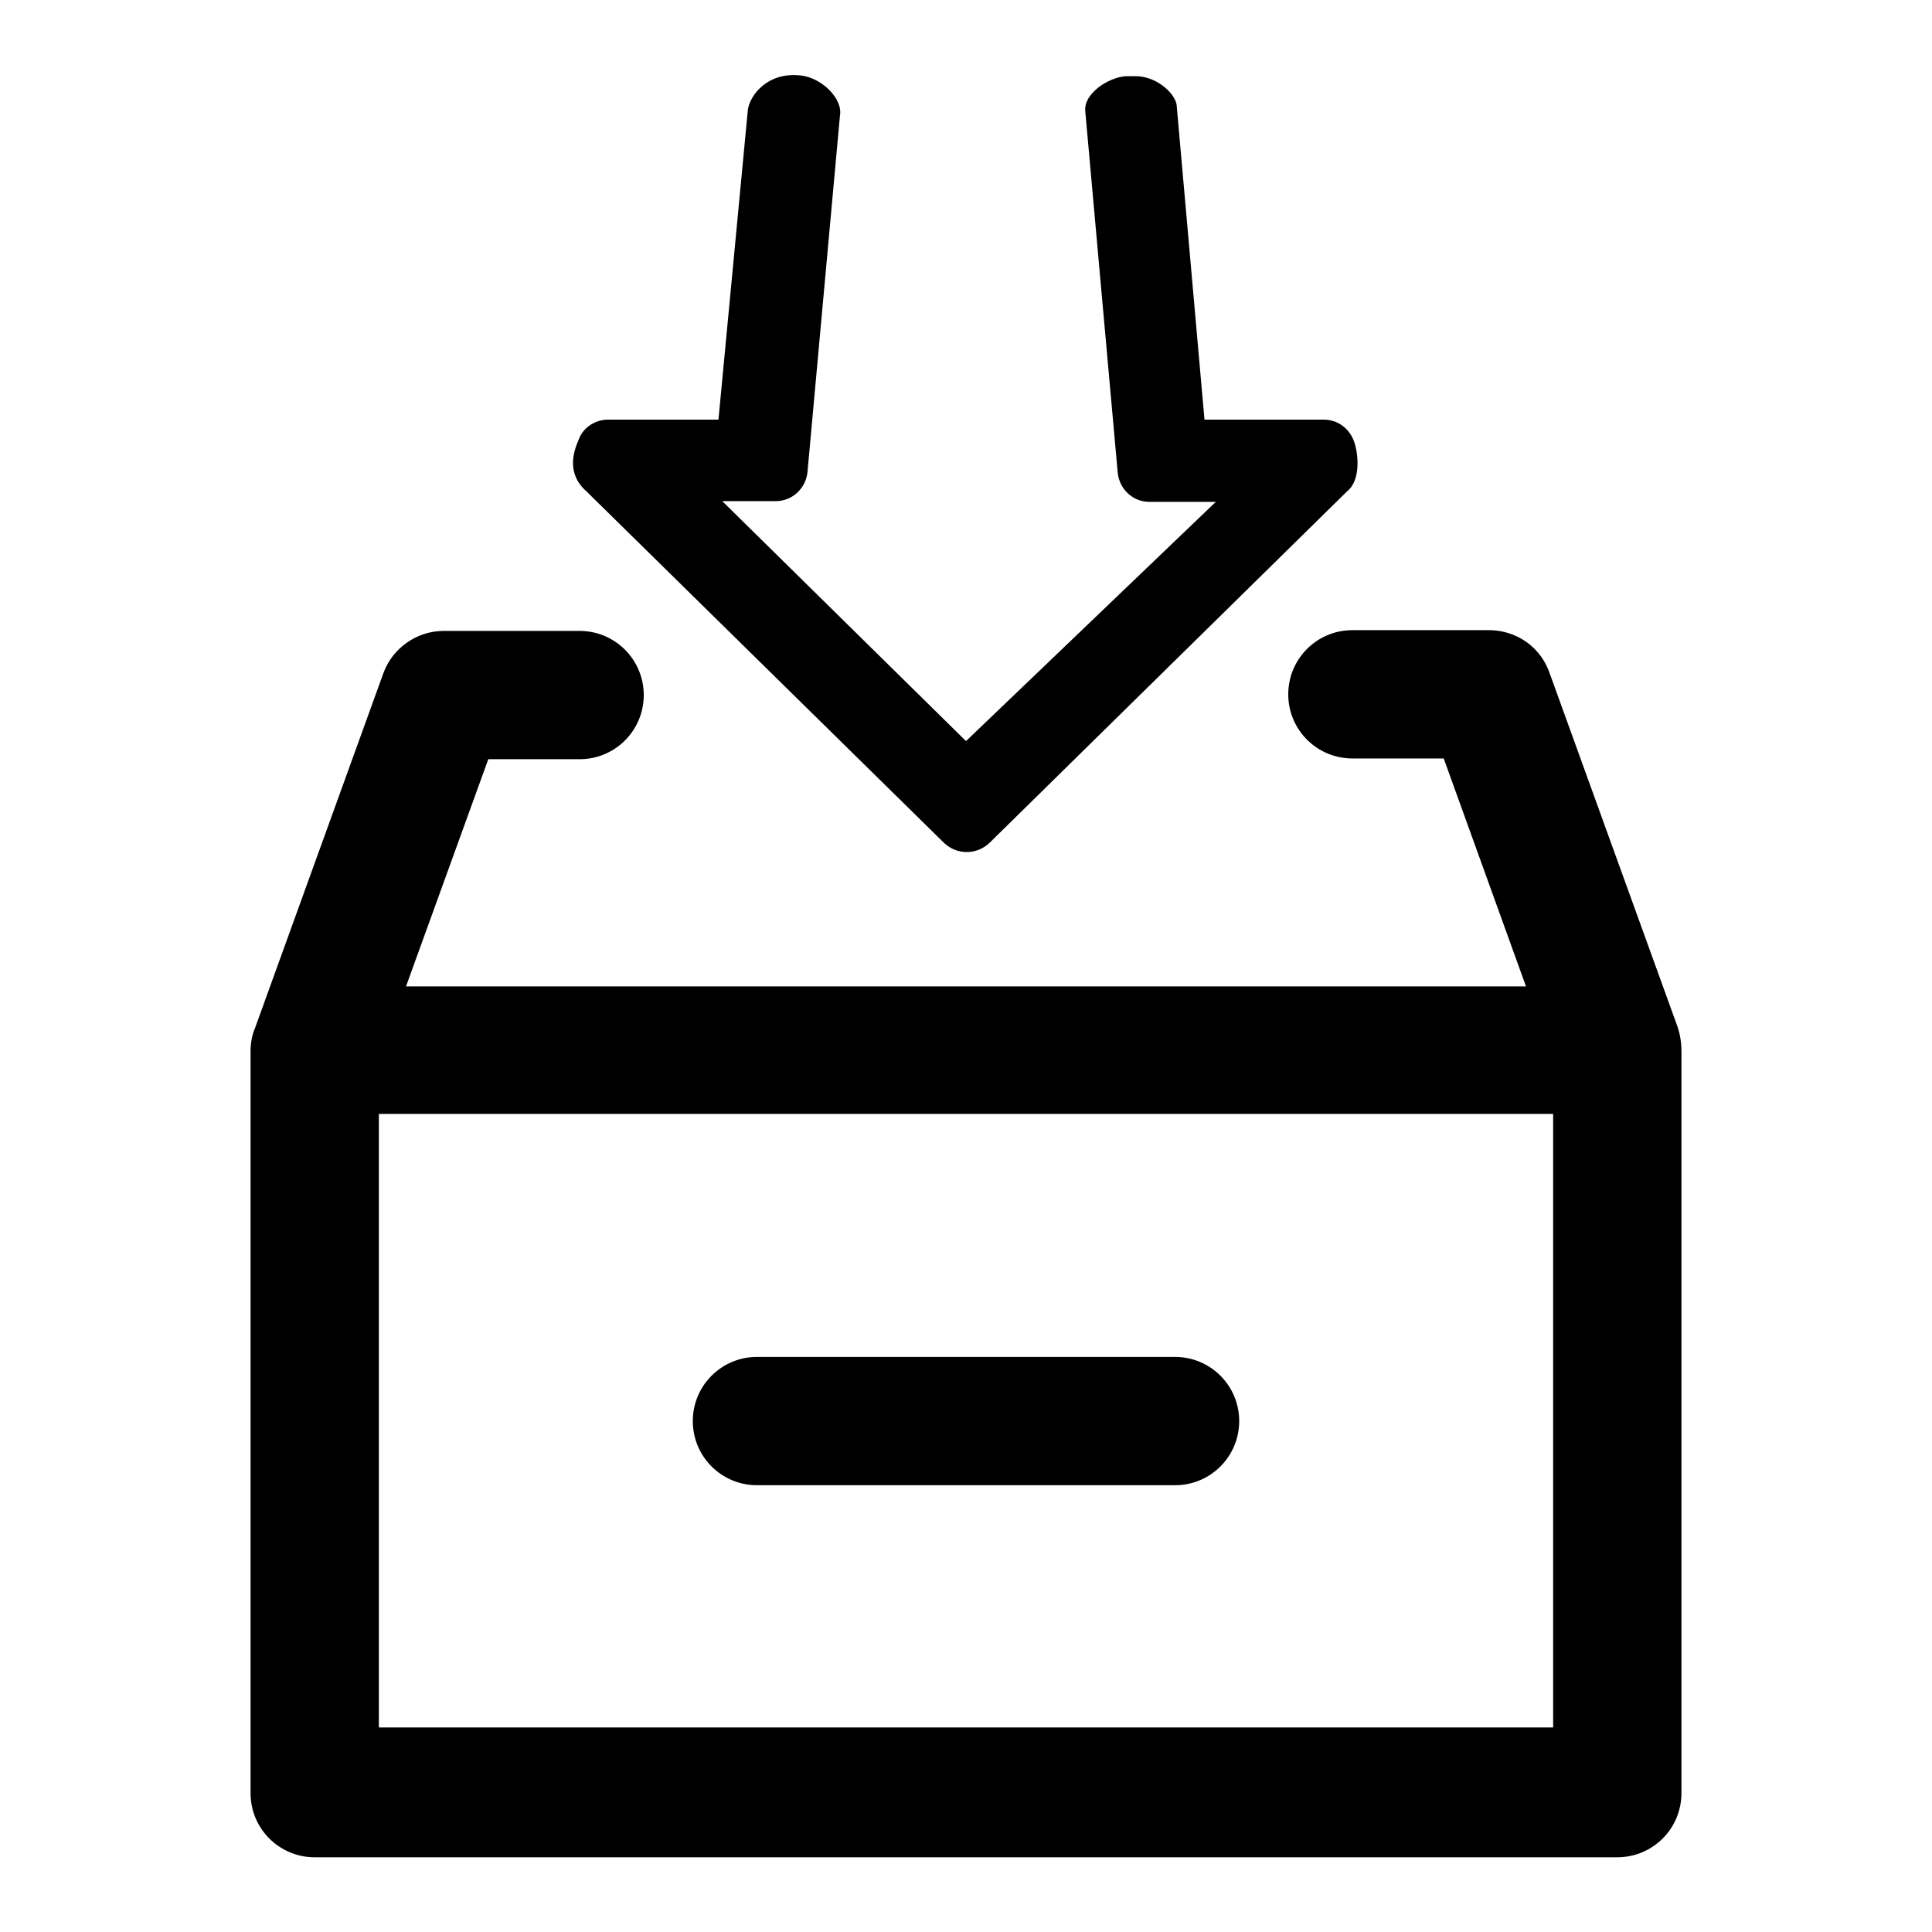 <?xml version="1.0" encoding="utf-8"?>
<!-- Svg Vector Icons : http://www.onlinewebfonts.com/icon -->
<!DOCTYPE svg PUBLIC "-//W3C//DTD SVG 1.1//EN" "http://www.w3.org/Graphics/SVG/1.1/DTD/svg11.dtd">
<svg version="1.1" xmlns="http://www.w3.org/2000/svg" xmlns:xlink="http://www.w3.org/1999/xlink" x="0px" y="0px" viewBox="0 0 256 256" enable-background="new 0 0 256 256" xml:space="preserve">
<g><g><path fill="#000000" d="M222.3,136.1l-17-47c-1.2-3.4-4.4-5.6-8-5.6h-18.1c-4.7,0-8.5,3.8-8.5,8.5c0,4.7,3.8,8.5,8.5,8.5h12.1l10.9,30.2H53.8l10.9-30.1h12.1c4.7,0,8.5-3.8,8.5-8.5c0-4.7-3.8-8.5-8.5-8.5H58.8c-3.6,0-6.8,2.3-8,5.6l-17,47c-0.4,0.9-0.6,2-0.6,3.1v98.3c0,4.7,3.8,8.5,8.5,8.5h172.6c4.7,0,8.5-3.8,8.5-8.5v-98.3C222.8,138.1,222.6,137,222.3,136.1z M50.2,228.9v-81.3h155.6v81.3H50.2z"/><path fill="#000000" d="M155.7,196.8h-55.4c-4.7,0-8.5-3.8-8.5-8.5c0-4.7,3.8-8.5,8.5-8.5h55.4c4.7,0,8.5,3.8,8.5,8.5C164.2,193,160.4,196.8,155.7,196.8z"/><path fill="#000000" d="M150.3,10.1c-0.1,0-1.1,0-1.2,0c-2.3,0.2-5.5,2.3-5.3,4.6l4.3,47.9c0.2,2.2,2,3.9,4.2,3.9h8.8L128,98.2L95.7,66.4h7.1c2.2,0,4-1.7,4.2-3.9l4.3-47.2c0.4-2.2-2.4-5-5.2-5.3c-4.4-0.5-6.7,2.6-7,4.5l-3.9,41.1H80.6c-1.7,0-3.3,1-3.9,2.6c-0.7,1.6-1.7,4.5,1,6.9l47.4,46.6c1.7,1.6,4.3,1.6,6,0l47.4-46.6c1.9-1.5,1.5-5.3,0.8-6.9c-0.7-1.6-2.2-2.6-3.9-2.6h-15.8l-3.7-41.8C155.5,12.1,153,10,150.3,10.1z"/></g></g>
</svg>